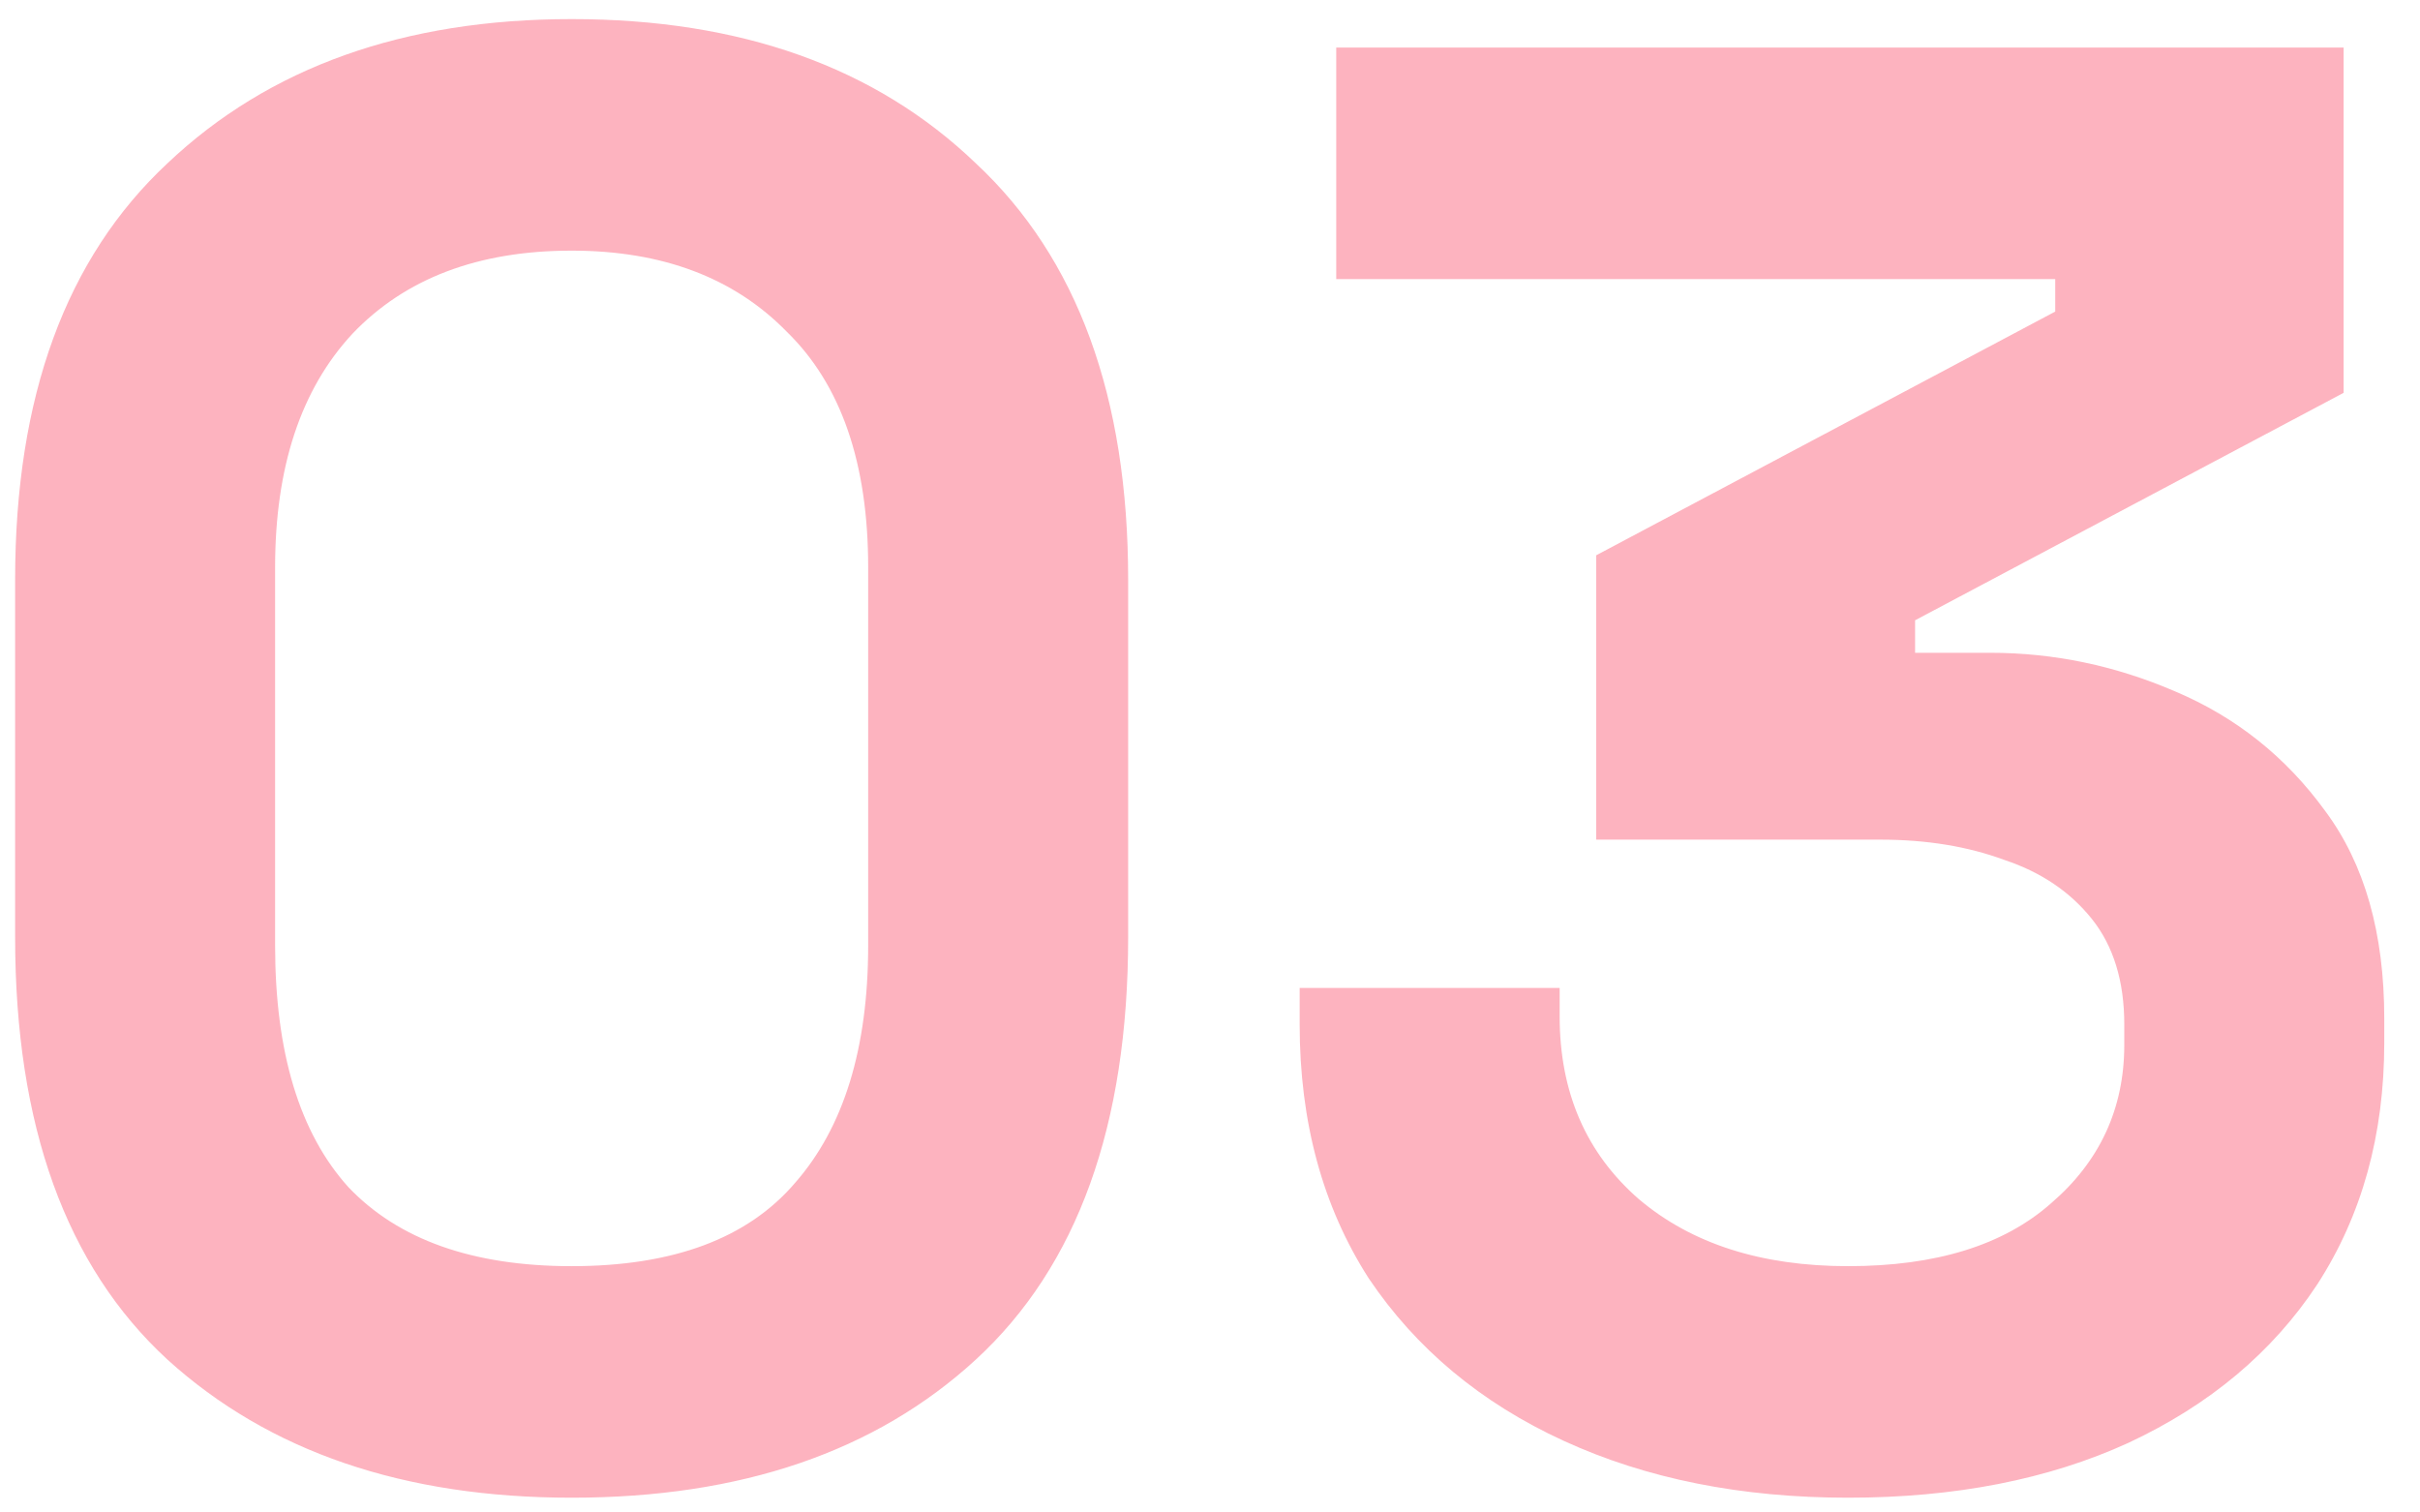 <svg width="56" height="35" viewBox="0 0 56 35" fill="none" xmlns="http://www.w3.org/2000/svg">
<path opacity="0.3" d="M13.228 34.658C9.343 34.658 6.225 33.593 3.875 31.462C1.525 29.3 0.35 26.041 0.35 21.686V13.414C0.35 9.184 1.525 5.972 3.875 3.779C6.225 1.554 9.343 0.442 13.228 0.442C17.145 0.442 20.262 1.554 22.581 3.779C24.931 5.972 26.106 9.184 26.106 13.414V21.686C26.106 26.041 24.931 29.3 22.581 31.462C20.262 33.593 17.145 34.658 13.228 34.658ZM13.228 29.3C15.578 29.3 17.301 28.658 18.398 27.373C19.526 26.088 20.09 24.255 20.09 21.874V13.132C20.09 10.719 19.463 8.902 18.21 7.68C16.988 6.427 15.327 5.8 13.228 5.8C11.066 5.8 9.374 6.442 8.152 7.727C6.961 9.012 6.366 10.813 6.366 13.132V21.874C6.366 24.349 6.93 26.214 8.058 27.467C9.217 28.689 10.941 29.3 13.228 29.3ZM42.765 34.658C40.289 34.658 38.096 34.219 36.185 33.342C34.273 32.465 32.769 31.211 31.673 29.582C30.607 27.921 30.075 25.963 30.075 23.707V22.861H36.091V23.519C36.091 25.274 36.702 26.684 37.924 27.749C39.146 28.783 40.759 29.3 42.765 29.3C44.801 29.3 46.368 28.814 47.465 27.843C48.593 26.872 49.157 25.65 49.157 24.177V23.707C49.157 22.704 48.906 21.89 48.405 21.263C47.903 20.636 47.23 20.182 46.384 19.9C45.538 19.587 44.582 19.43 43.517 19.43H36.937V12.85L47.559 7.21V6.458H30.921V1.1H54.233V9.09L44.316 14.354V15.106H46.055C47.527 15.106 48.953 15.404 50.332 15.999C51.742 16.594 52.901 17.519 53.81 18.772C54.718 19.994 55.173 21.592 55.173 23.566V24.13C55.173 26.261 54.656 28.125 53.622 29.723C52.588 31.29 51.131 32.512 49.251 33.389C47.402 34.235 45.24 34.658 42.765 34.658Z" fill="#F8002B"/>
</svg>
